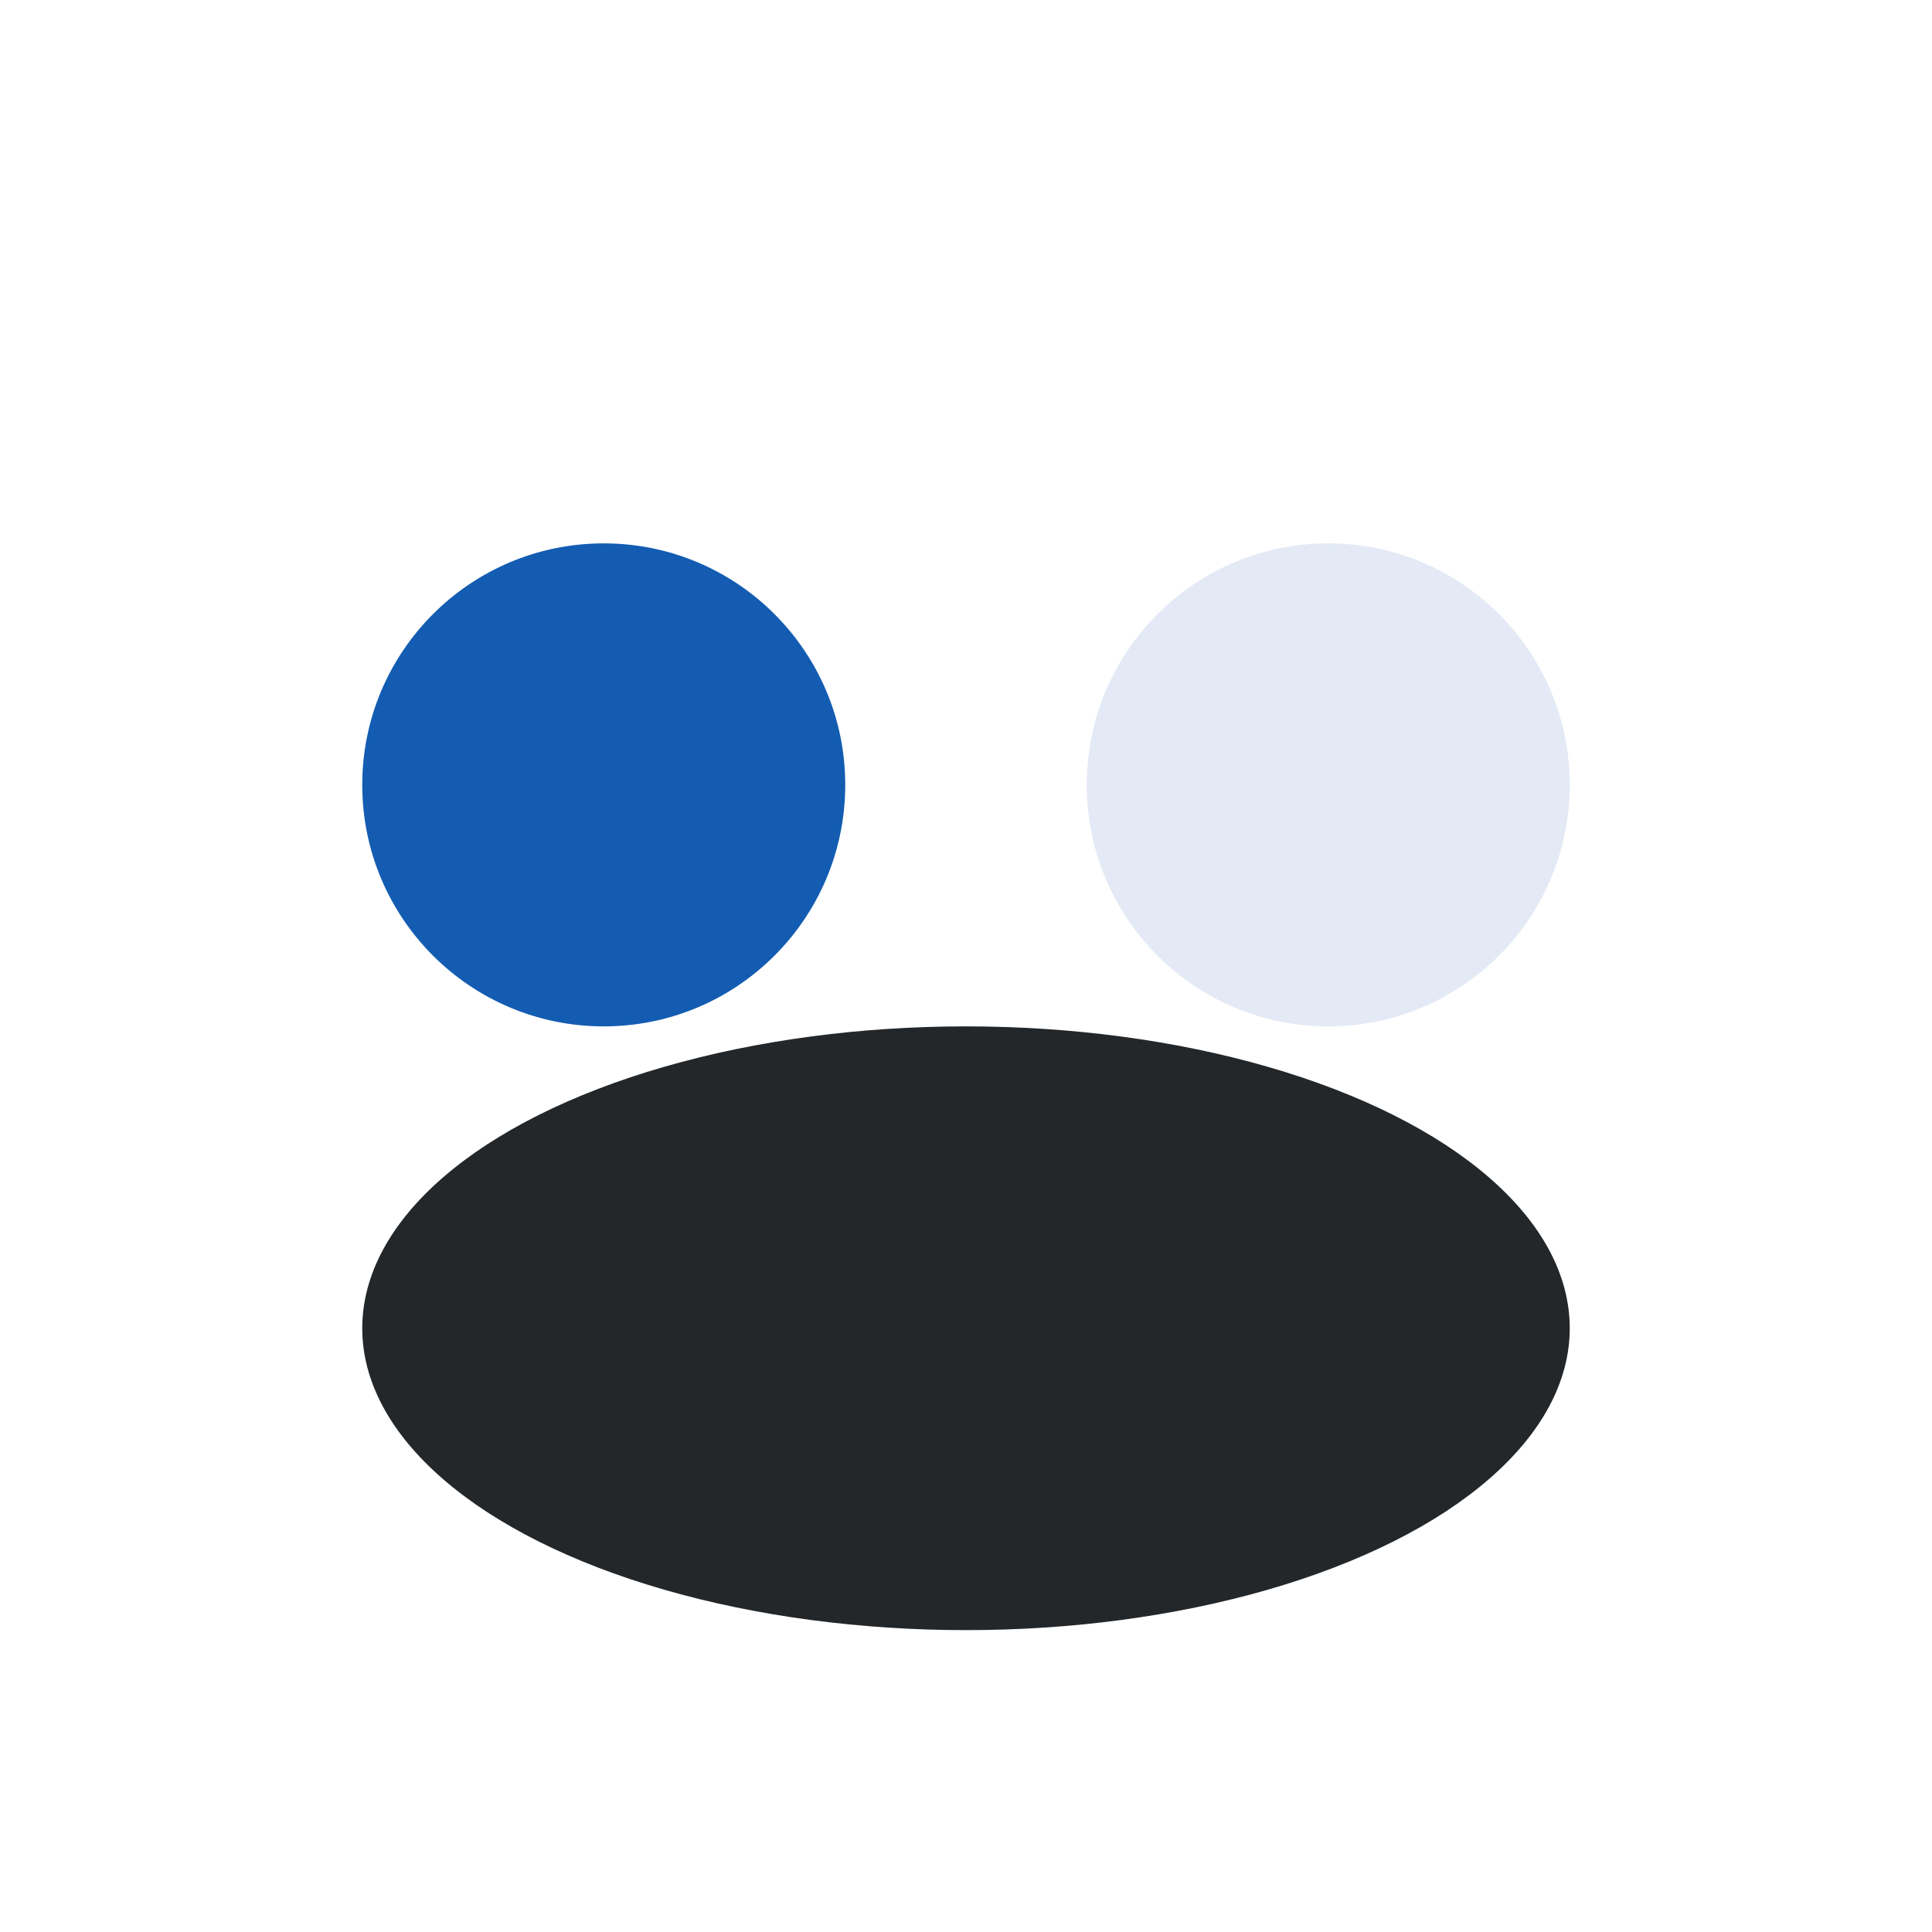 <?xml version="1.0" encoding="UTF-8"?>
<svg xmlns="http://www.w3.org/2000/svg" width="32" height="32" viewBox="0 0 32 32"><circle cx="10" cy="13" r="4" fill="#135CB2"/><circle cx="22" cy="13" r="4" fill="#E3EAF5"/><ellipse cx="16" cy="22" rx="10" ry="5" fill="#23272A"/></svg>